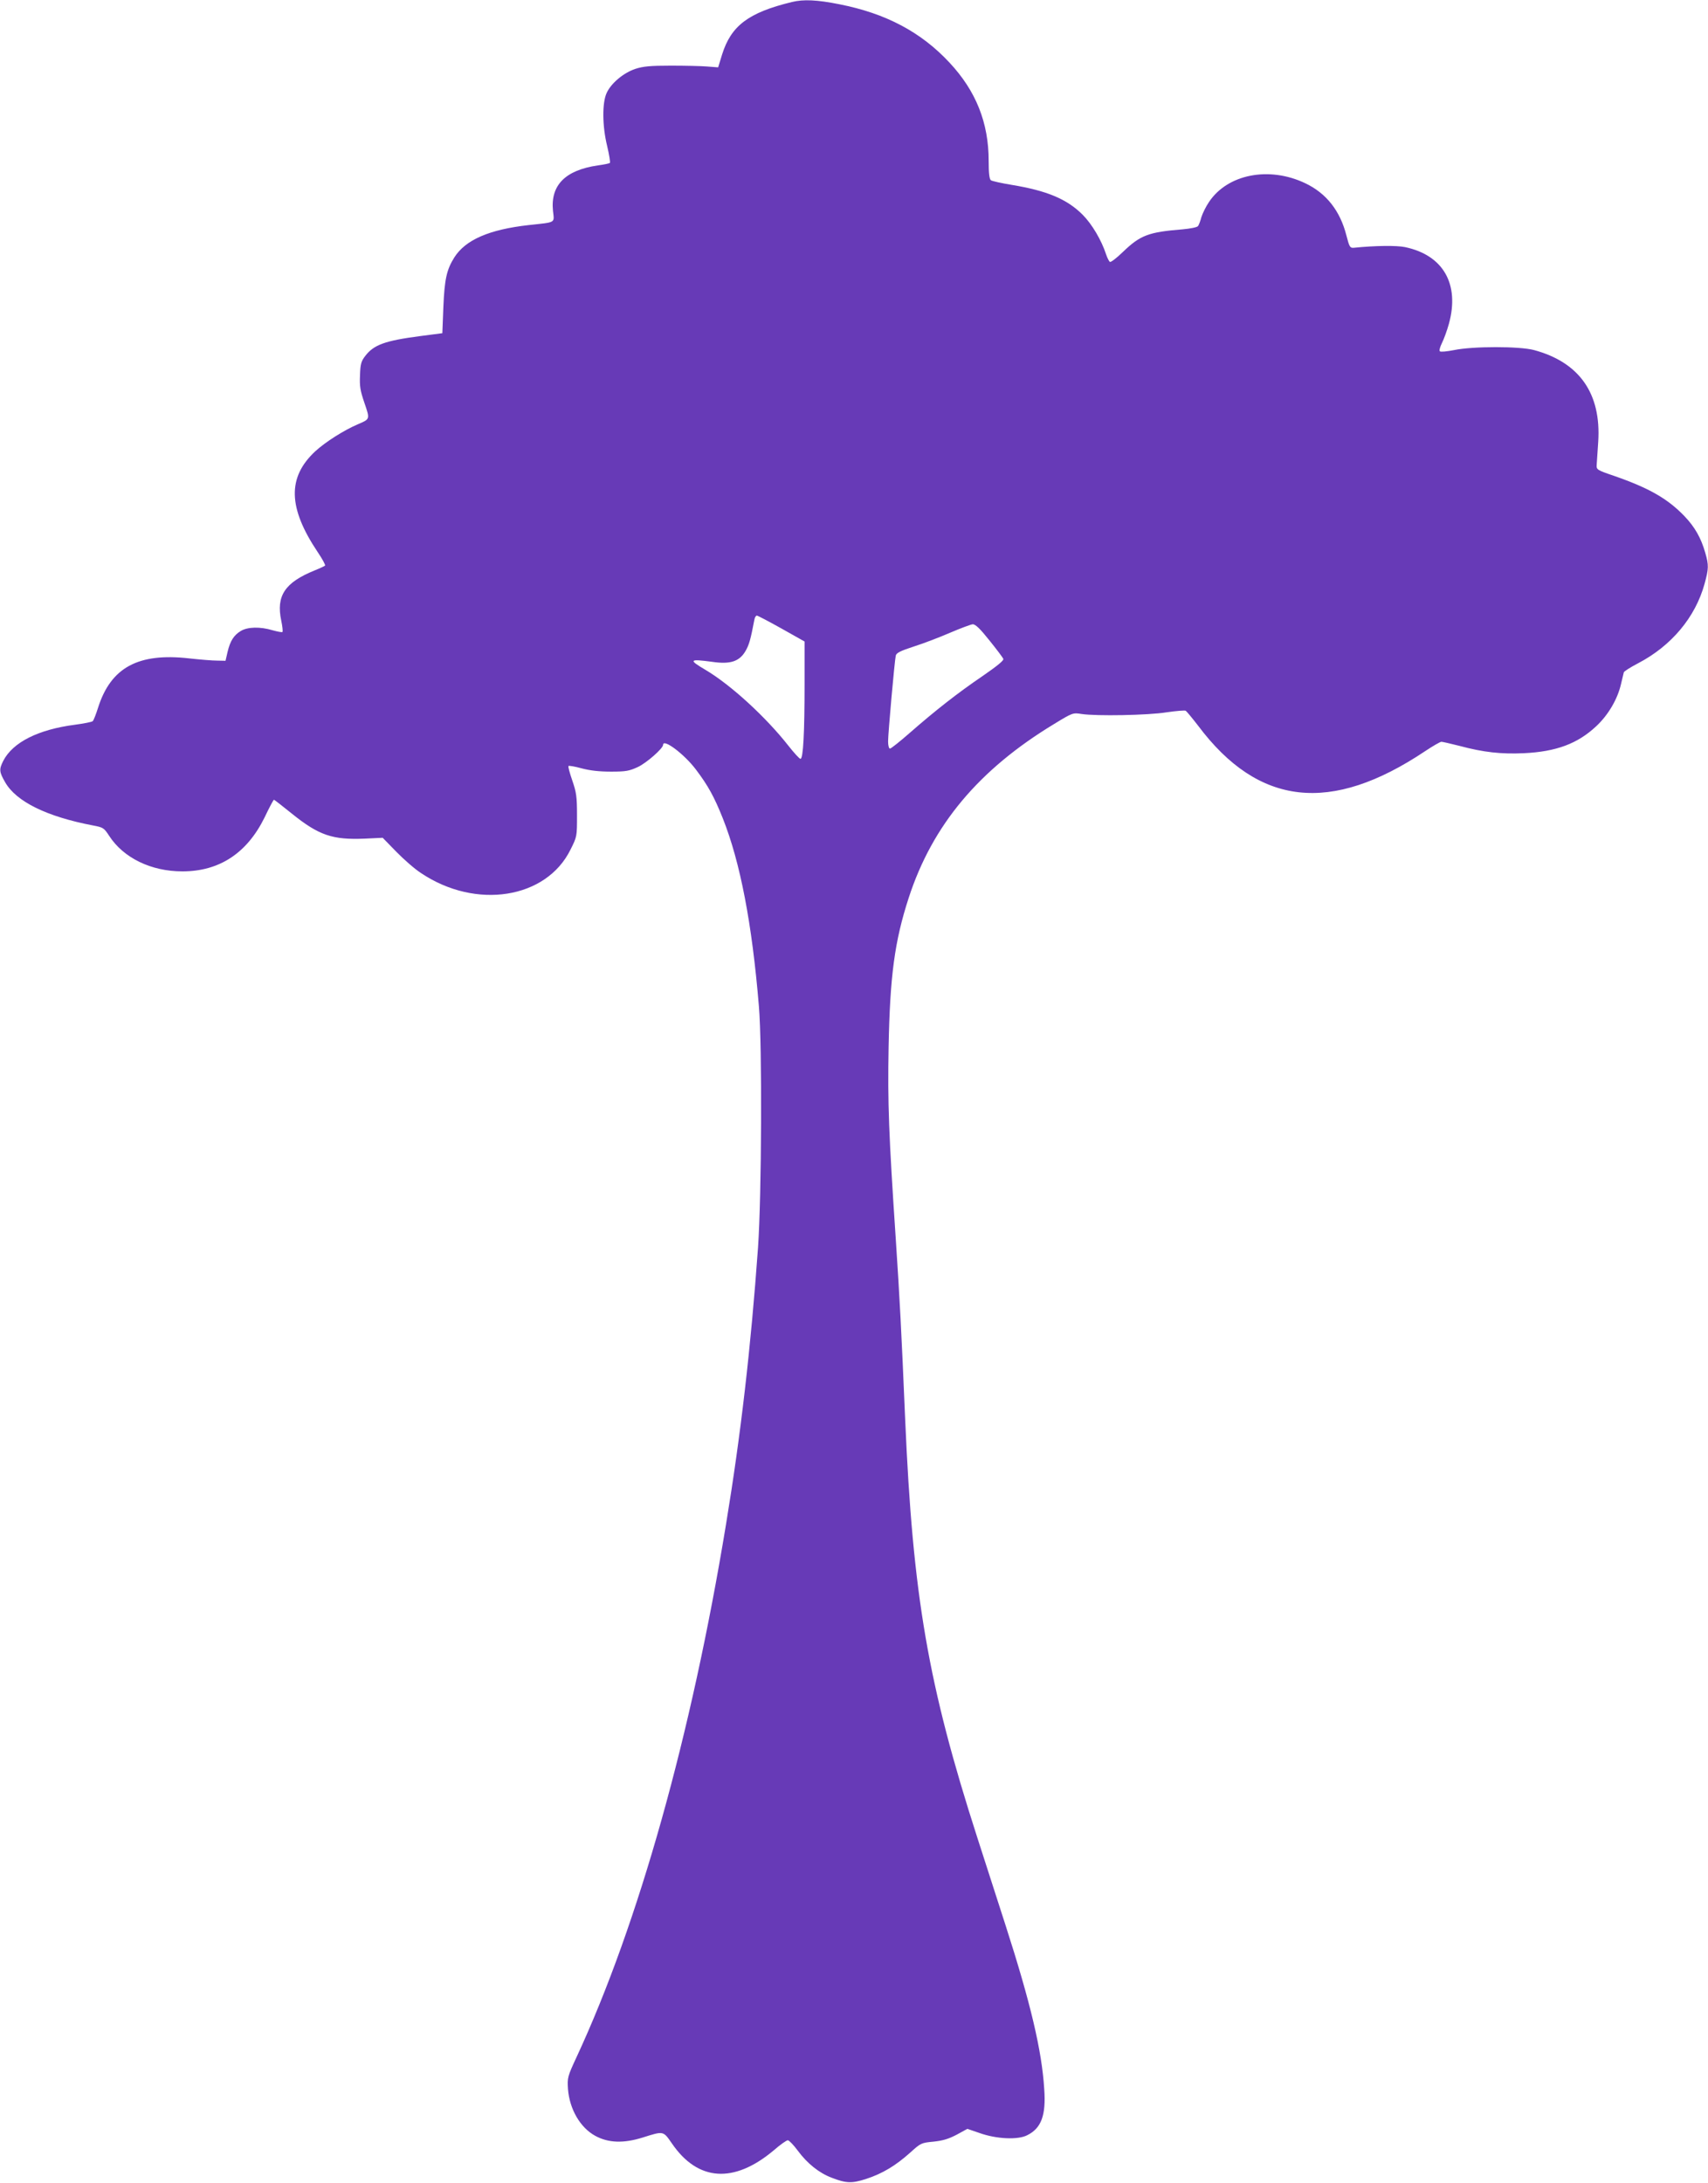 <?xml version="1.0" standalone="no"?>
<!DOCTYPE svg PUBLIC "-//W3C//DTD SVG 20010904//EN"
 "http://www.w3.org/TR/2001/REC-SVG-20010904/DTD/svg10.dtd">
<svg version="1.0" xmlns="http://www.w3.org/2000/svg"
 width="1002pt" height="1280pt" viewBox="0 0 1002 1280"
 preserveAspectRatio="xMidYMid meet">
<g transform="translate(0,1280) scale(0.1,-0.1)"
fill="#673ab7" stroke="none">
<path d="M4645 12788 c-255 -62 -356 -139 -409 -308 l-23 -75 -64 5 c-35 3
-131 5 -214 5 -120 0 -162 -4 -208 -19 -69 -23 -142 -84 -168 -141 -27 -58
-26 -194 3 -312 12 -51 19 -95 16 -98 -3 -4 -35 -10 -71 -15 -191 -28 -278
-116 -263 -266 8 -74 21 -66 -143 -84 -231 -26 -370 -86 -436 -190 -45 -72
-57 -127 -64 -290 l-6 -154 -131 -17 c-206 -27 -271 -51 -321 -116 -24 -31
-29 -47 -31 -113 -3 -65 1 -90 26 -163 33 -97 34 -94 -41 -126 -81 -35 -188
-103 -247 -157 -165 -153 -161 -331 14 -592 27 -40 46 -75 43 -79 -4 -3 -31
-16 -61 -28 -175 -71 -227 -149 -196 -295 7 -33 10 -63 7 -66 -3 -3 -29 2 -58
10 -73 22 -146 20 -186 -4 -42 -25 -63 -60 -78 -123 l-12 -52 -49 1 c-27 0
-101 6 -164 13 -299 34 -460 -53 -535 -290 -12 -38 -26 -74 -31 -78 -5 -5 -52
-14 -104 -21 -216 -28 -365 -103 -421 -212 -25 -50 -24 -64 11 -125 65 -114
244 -202 517 -254 58 -11 63 -14 93 -60 84 -130 246 -209 430 -209 217 0 379
107 482 316 27 57 52 104 55 104 3 0 50 -37 106 -82 158 -127 238 -154 427
-146 l105 5 80 -82 c44 -45 109 -102 145 -125 322 -216 735 -151 877 138 38
76 38 76 38 201 0 111 -4 135 -28 205 -15 43 -25 81 -22 84 3 3 38 -3 78 -14
49 -13 104 -19 172 -19 87 0 107 4 157 27 51 24 148 109 148 130 0 39 124 -54
192 -144 72 -95 108 -161 158 -286 103 -259 172 -619 212 -1102 20 -236 16
-1110 -5 -1415 -42 -587 -101 -1098 -188 -1625 -203 -1236 -513 -2340 -876
-3122 -54 -116 -55 -122 -51 -188 9 -119 72 -227 160 -275 77 -42 166 -45 278
-10 124 39 120 40 172 -35 152 -222 363 -236 596 -41 39 34 77 61 84 60 7 0
34 -28 59 -62 55 -74 124 -130 199 -158 86 -33 117 -34 203 -6 95 31 172 78
256 153 63 57 65 58 138 65 56 6 88 16 136 41 l62 34 70 -24 c100 -36 227 -42
282 -13 82 41 110 117 99 270 -14 227 -81 508 -227 961 -45 140 -120 372 -166
515 -289 897 -378 1414 -423 2455 -22 523 -32 707 -55 1055 -41 613 -48 793
-42 1125 8 416 35 620 118 875 139 427 411 752 854 1020 108 66 110 66 160 58
84 -13 391 -8 500 10 55 8 105 12 111 9 6 -4 39 -44 73 -88 354 -472 779 -519
1333 -148 45 30 87 54 94 54 7 0 54 -11 106 -24 141 -38 246 -49 377 -43 191
9 316 56 425 158 71 66 126 160 146 249 7 30 14 60 16 67 1 6 39 30 83 53 196
102 337 270 391 467 24 88 25 109 4 181 -25 88 -61 151 -122 215 -99 103 -208
165 -412 236 -103 35 -105 37 -103 66 1 17 5 77 9 135 18 282 -110 465 -376
537 -85 23 -359 23 -470 0 -41 -8 -79 -12 -83 -7 -5 4 1 26 12 48 11 22 30 73
41 113 64 233 -33 403 -258 450 -49 10 -172 9 -300 -4 -22 -2 -26 5 -43 71
-37 146 -118 249 -243 308 -211 100 -454 53 -563 -110 -18 -26 -38 -67 -45
-89 -6 -23 -15 -47 -20 -53 -5 -7 -46 -15 -91 -19 -199 -16 -247 -34 -349
-132 -37 -36 -71 -62 -77 -59 -5 4 -15 23 -22 44 -27 83 -83 178 -138 233 -92
92 -210 141 -417 175 -60 10 -115 22 -121 27 -9 7 -13 42 -13 113 0 224 -74
410 -230 577 -167 179 -372 288 -646 342 -130 26 -210 30 -279 13z m-60 -3674
l135 -76 0 -247 c0 -290 -8 -441 -24 -441 -6 0 -38 35 -71 77 -132 168 -337
356 -485 444 -102 60 -98 66 37 48 108 -16 161 2 197 64 21 37 29 65 52 185 2
12 9 22 14 22 5 0 70 -34 145 -76z m1219 -69 c42 -52 79 -101 82 -109 4 -9
-37 -42 -121 -100 -147 -100 -276 -201 -427 -333 -58 -51 -111 -93 -117 -93
-6 0 -11 18 -11 42 0 48 38 472 45 503 3 16 27 28 107 54 57 18 153 55 213 81
61 26 120 48 131 49 16 1 43 -25 98 -94z"/>
</g>
</svg>
